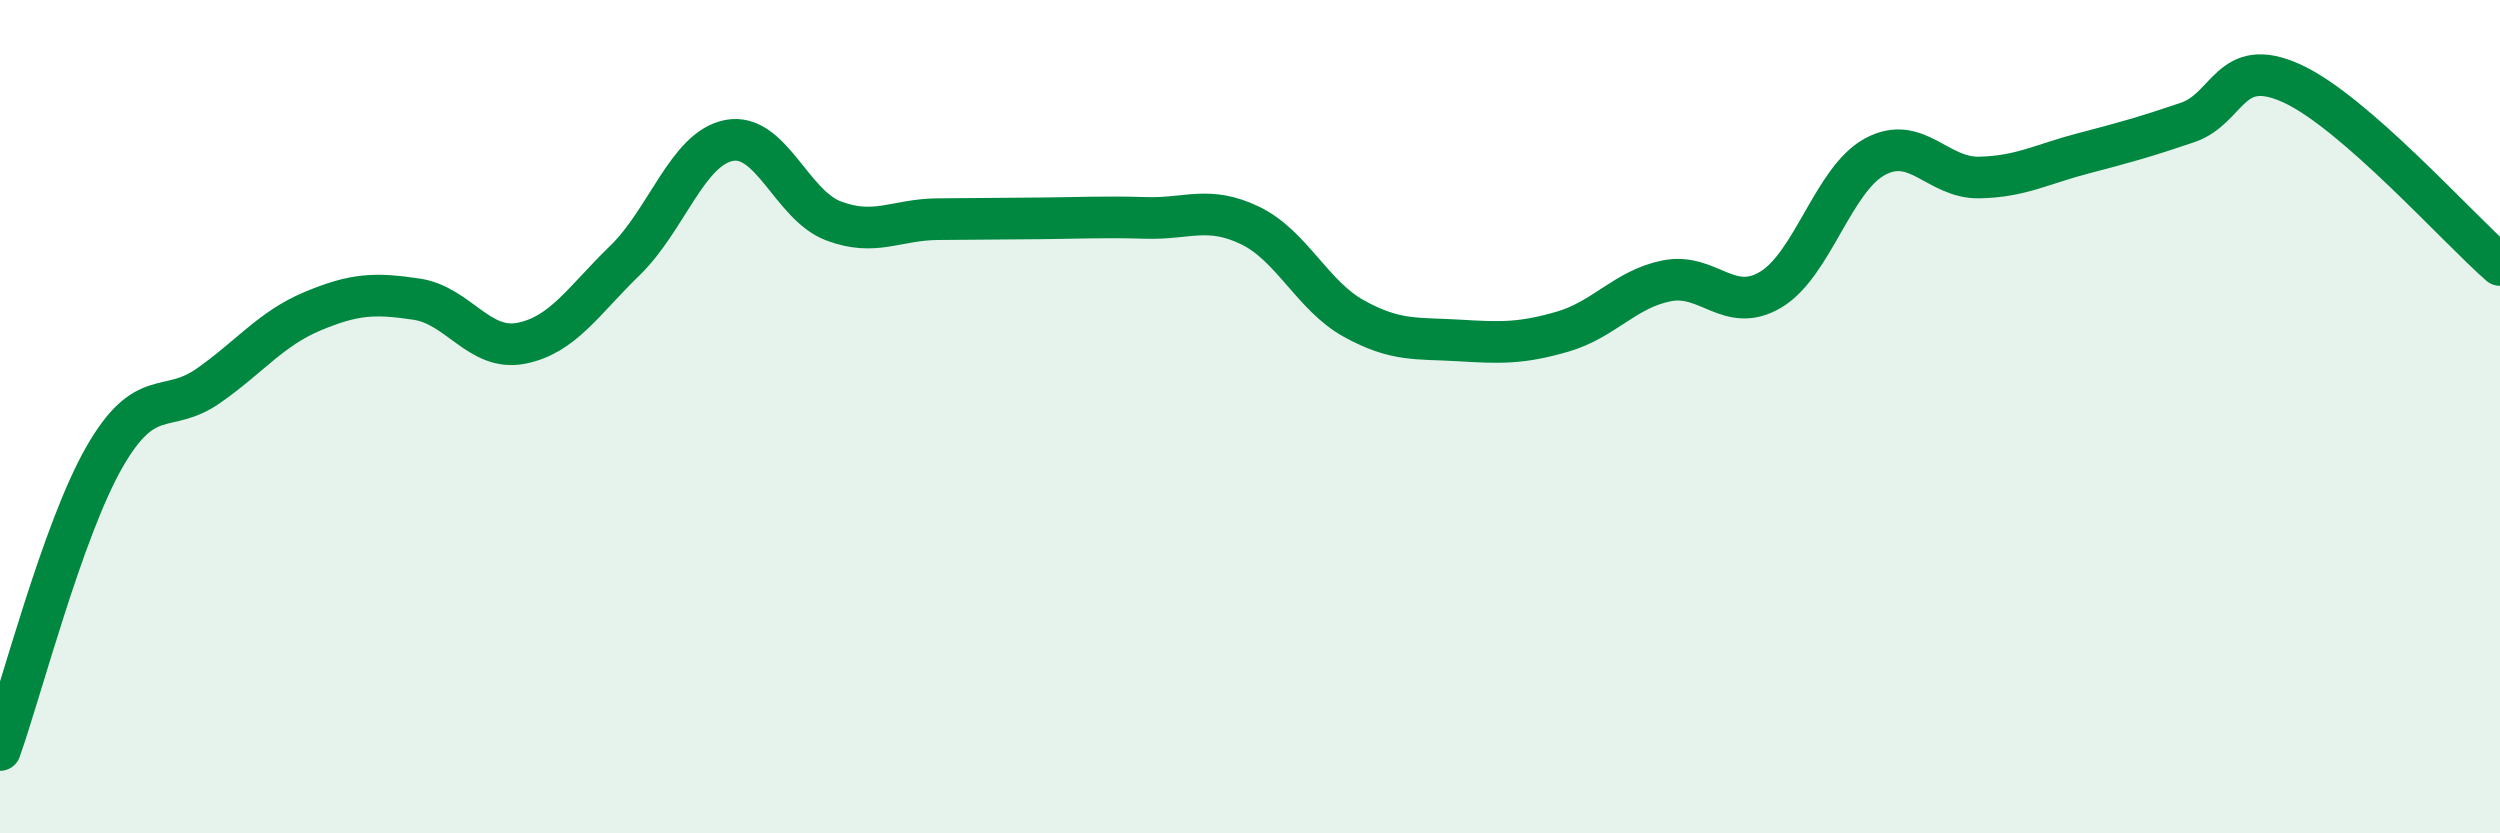 
    <svg width="60" height="20" viewBox="0 0 60 20" xmlns="http://www.w3.org/2000/svg">
      <path
        d="M 0,18 C 0.5,16.6 1.5,12.73 2.5,10.98 C 3.5,9.23 4,9.96 5,9.26 C 6,8.56 6.5,7.89 7.5,7.47 C 8.5,7.05 9,7.03 10,7.18 C 11,7.33 11.5,8.43 12.5,8.24 C 13.5,8.05 14,7.22 15,6.25 C 16,5.28 16.5,3.56 17.5,3.37 C 18.5,3.18 19,4.92 20,5.3 C 21,5.68 21.5,5.27 22.5,5.26 C 23.5,5.25 24,5.25 25,5.24 C 26,5.23 26.5,5.2 27.5,5.23 C 28.5,5.26 29,4.93 30,5.41 C 31,5.89 31.5,7.1 32.5,7.65 C 33.5,8.2 34,8.11 35,8.17 C 36,8.23 36.5,8.25 37.5,7.96 C 38.5,7.67 39,6.94 40,6.74 C 41,6.54 41.5,7.55 42.5,6.95 C 43.5,6.35 44,4.3 45,3.76 C 46,3.22 46.5,4.28 47.5,4.26 C 48.5,4.24 49,3.94 50,3.68 C 51,3.42 51.5,3.28 52.5,2.94 C 53.5,2.6 53.5,1.32 55,2 C 56.5,2.68 59,5.49 60,6.36L60 20L0 20Z"
        fill="#008740"
        opacity="0.1"
        stroke-linecap="round"
        stroke-linejoin="round"
      />
      <path
        d="M 0,18 C 0.5,16.6 1.5,12.73 2.5,10.98 C 3.5,9.23 4,9.96 5,9.26 C 6,8.56 6.5,7.89 7.5,7.47 C 8.5,7.05 9,7.03 10,7.18 C 11,7.33 11.5,8.43 12.5,8.24 C 13.5,8.05 14,7.22 15,6.25 C 16,5.28 16.5,3.56 17.5,3.37 C 18.5,3.18 19,4.92 20,5.3 C 21,5.68 21.5,5.27 22.5,5.26 C 23.5,5.25 24,5.25 25,5.24 C 26,5.23 26.5,5.2 27.5,5.23 C 28.5,5.26 29,4.93 30,5.41 C 31,5.89 31.5,7.1 32.5,7.65 C 33.5,8.2 34,8.11 35,8.17 C 36,8.23 36.5,8.25 37.5,7.96 C 38.5,7.67 39,6.94 40,6.74 C 41,6.54 41.5,7.55 42.5,6.95 C 43.5,6.35 44,4.3 45,3.76 C 46,3.22 46.5,4.28 47.5,4.26 C 48.5,4.24 49,3.94 50,3.68 C 51,3.42 51.5,3.28 52.5,2.94 C 53.5,2.6 53.5,1.32 55,2 C 56.5,2.68 59,5.49 60,6.36"
        stroke="#008740"
        stroke-width="1"
        fill="none"
        stroke-linecap="round"
        stroke-linejoin="round"
      />
    </svg>
  